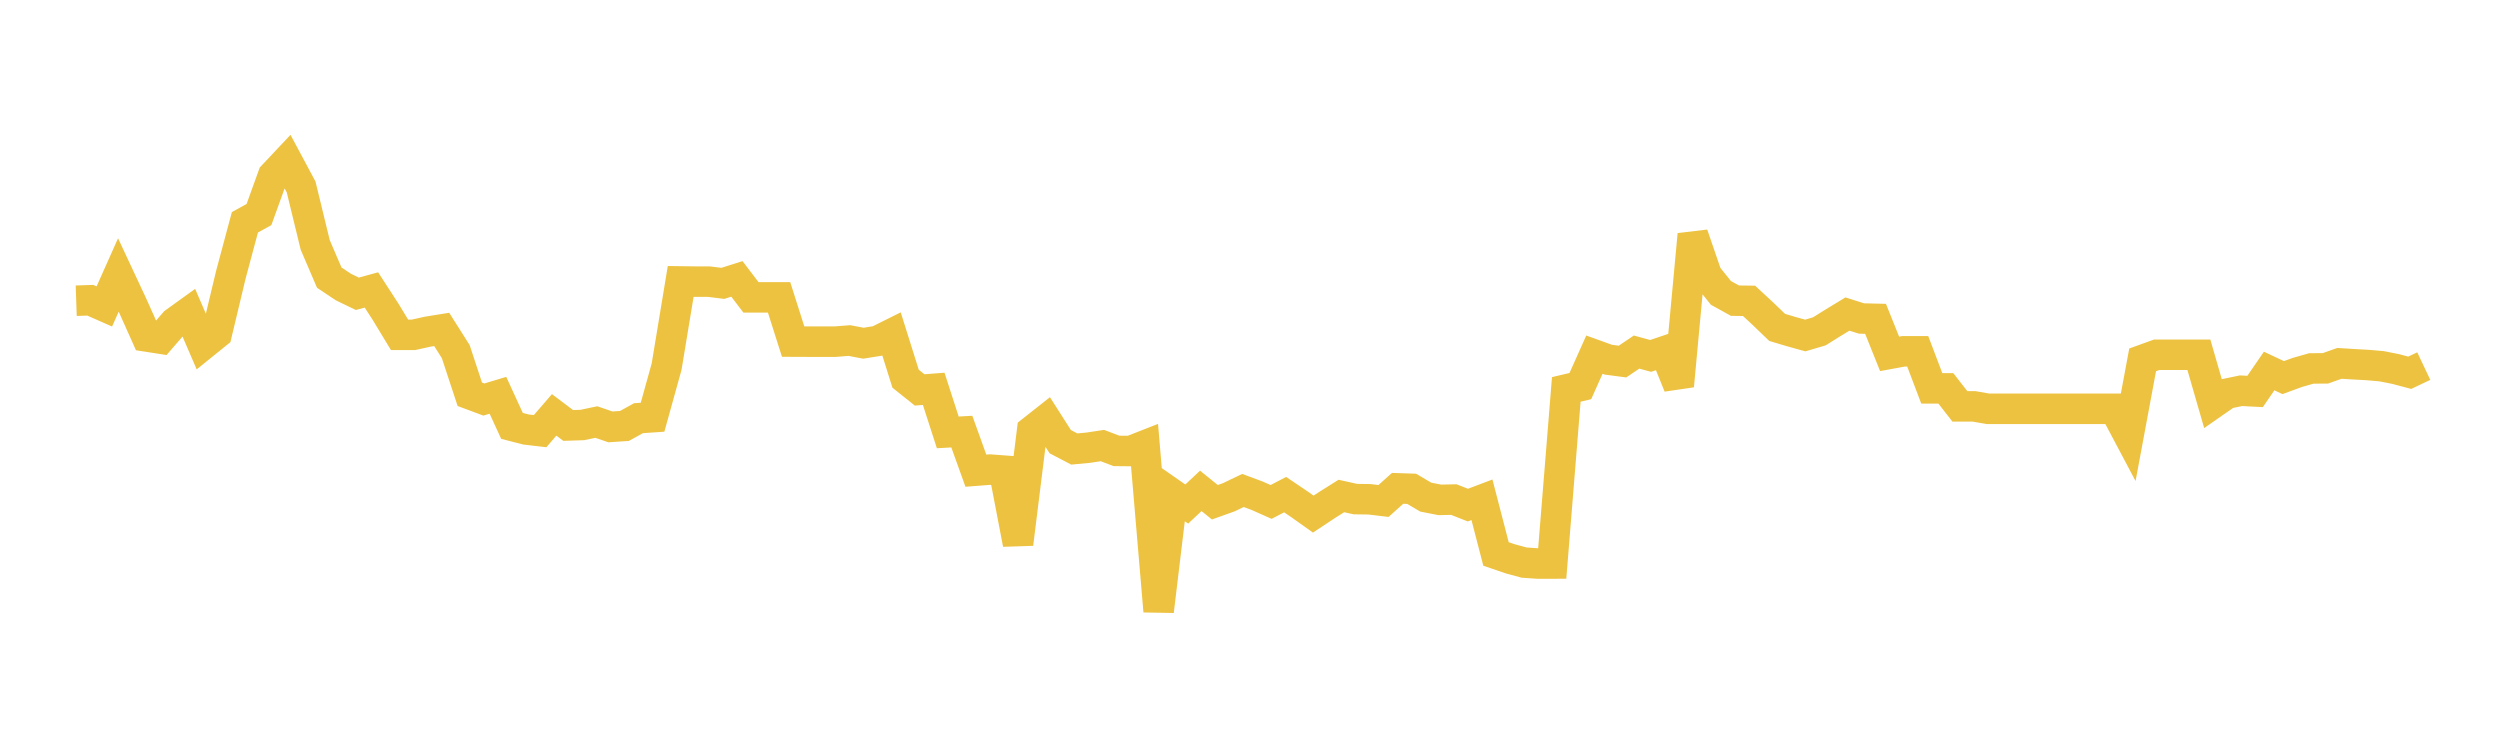 <svg width="164" height="48" xmlns="http://www.w3.org/2000/svg" xmlns:xlink="http://www.w3.org/1999/xlink"><path fill="none" stroke="rgb(237,194,64)" stroke-width="2" d="M5,19.727L5.922,19.696L6.844,20.103L7.766,18.037L8.689,20.012L9.611,22.073L10.533,22.217L11.455,21.152L12.377,20.488L13.299,22.626L14.222,21.881L15.144,18.023L16.066,14.583L16.988,14.074L17.91,11.523L18.832,10.543L19.754,12.266L20.677,16.063L21.599,18.211L22.521,18.827L23.443,19.273L24.365,19.02L25.287,20.441L26.21,21.964L27.132,21.964L28.054,21.759L28.976,21.61L29.898,23.066L30.82,25.865L31.743,26.209L32.665,25.931L33.587,27.939L34.509,28.176L35.431,28.284L36.353,27.216L37.275,27.91L38.198,27.88L39.12,27.686L40.042,28.003L40.964,27.942L41.886,27.433L42.808,27.37L43.731,24.045L44.653,18.462L45.575,18.474L46.497,18.474L47.419,18.589L48.341,18.296L49.263,19.506L50.186,19.506L51.108,19.506L52.03,22.409L52.952,22.413L53.874,22.413L54.796,22.413L55.719,22.339L56.641,22.515L57.563,22.366L58.485,21.907L59.407,24.843L60.329,25.579L61.251,25.508L62.174,28.364L63.096,28.314L64.018,30.876L64.94,30.805L65.862,30.874L66.784,35.683L67.707,28.254L68.629,27.526L69.551,28.972L70.473,29.455L71.395,29.368L72.317,29.228L73.24,29.579L74.162,29.588L75.084,29.227L76.006,40.093L76.928,32.424L77.85,33.066L78.772,32.201L79.695,32.947L80.617,32.617L81.539,32.175L82.461,32.517L83.383,32.927L84.305,32.448L85.228,33.07L86.15,33.726L87.072,33.116L87.994,32.537L88.916,32.741L89.838,32.753L90.76,32.864L91.683,32.035L92.605,32.066L93.527,32.61L94.449,32.792L95.371,32.772L96.293,33.135L97.216,32.785L98.138,36.339L99.06,36.655L99.982,36.906L100.904,36.97L101.826,36.968L102.749,25.545L103.671,25.328L104.593,23.265L105.515,23.597L106.437,23.719L107.359,23.095L108.281,23.348L109.204,23.036L110.126,25.316L111.048,15.383L111.97,18.064L112.892,19.213L113.814,19.723L114.737,19.735L115.659,20.59L116.581,21.477L117.503,21.753L118.425,22.009L119.347,21.737L120.269,21.162L121.192,20.601L122.114,20.893L123.036,20.916L123.958,23.213L124.88,23.044L125.802,23.044L126.725,25.476L127.647,25.476L128.569,26.658L129.491,26.658L130.413,26.817L131.335,26.817L132.257,26.817L133.18,26.817L134.102,26.817L135.024,26.817L135.946,26.817L136.868,26.817L137.79,26.817L138.713,26.817L139.635,28.556L140.557,23.607L141.479,23.273L142.401,23.273L143.323,23.273L144.246,23.273L145.168,26.464L146.09,25.823L147.012,25.632L147.934,25.68L148.856,24.337L149.778,24.771L150.701,24.433L151.623,24.17L152.545,24.163L153.467,23.837L154.389,23.894L155.311,23.945L156.234,24.025L157.156,24.208L158.078,24.453L159,24.016"></path></svg>